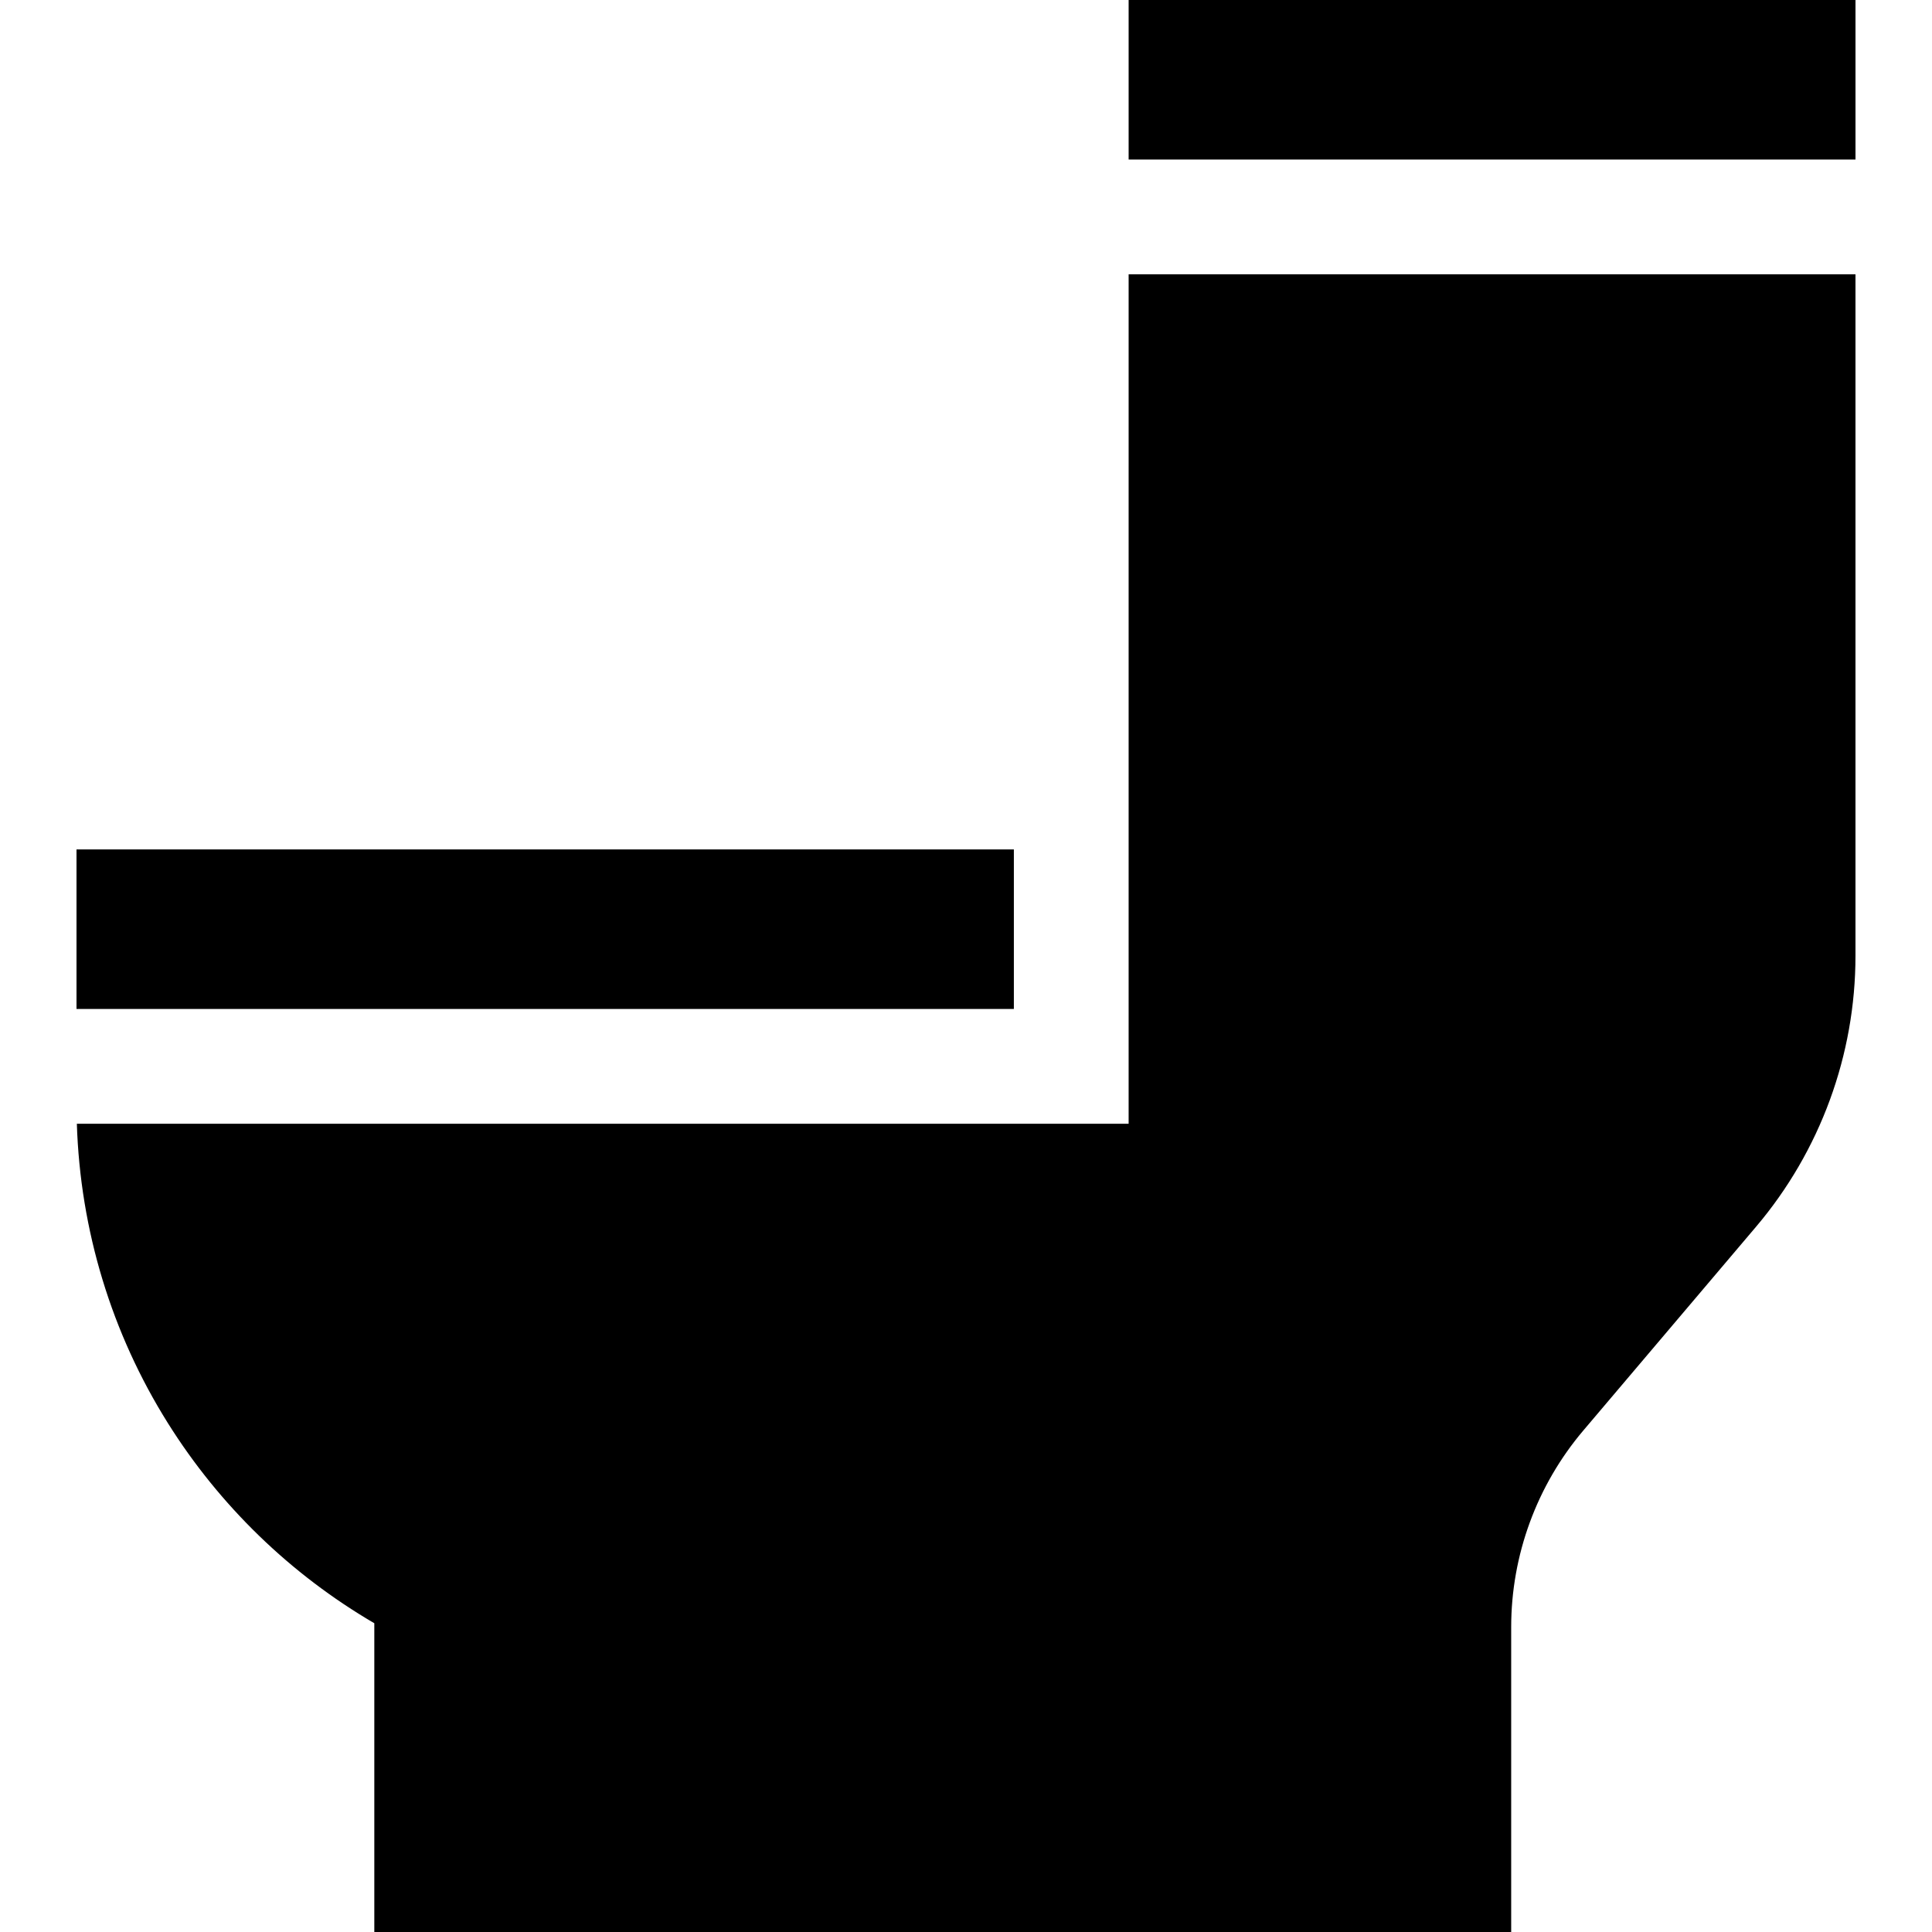 <?xml version="1.0" encoding="UTF-8"?>
<!-- Generator: Adobe Illustrator 19.0.0, SVG Export Plug-In . SVG Version: 6.00 Build 0)  -->
<svg xmlns="http://www.w3.org/2000/svg" xmlns:xlink="http://www.w3.org/1999/xlink" version="1.1" id="Layer_1" x="0px" y="0px" viewBox="0 0 511.998 511.998" style="enable-background:new 0 0 511.998 511.998;" xml:space="preserve">
<g>
	<g>
		<rect x="20.276" y="225.107" width="248.407" height="42.278"></rect>
	</g>
</g>
<g>
	<g>
		<rect x="299.1" width="192.622" height="42.278"></rect>
	</g>
</g>
<g>
	<g>
		<path d="M299.1,72.695l-0.002,152.415v72.695H20.366c0.89,28.175,9.183,55.51,24.136,79.35    c13.72,21.875,32.505,40.054,54.693,53.018v81.824h301.282v-80.794c0-19.06,6.787-37.564,19.113-52.103l45.798-54.024    c16.979-20.028,26.329-45.516,26.329-71.771V72.695H299.1z"></path>
	</g>
</g>
<g>
</g>
<g>
</g>
<g>
</g>
<g>
</g>
<g>
</g>
<g>
</g>
<g>
</g>
<g>
</g>
<g>
</g>
<g>
</g>
<g>
</g>
<g>
</g>
<g>
</g>
<g>
</g>
<g>
</g>
</svg>

